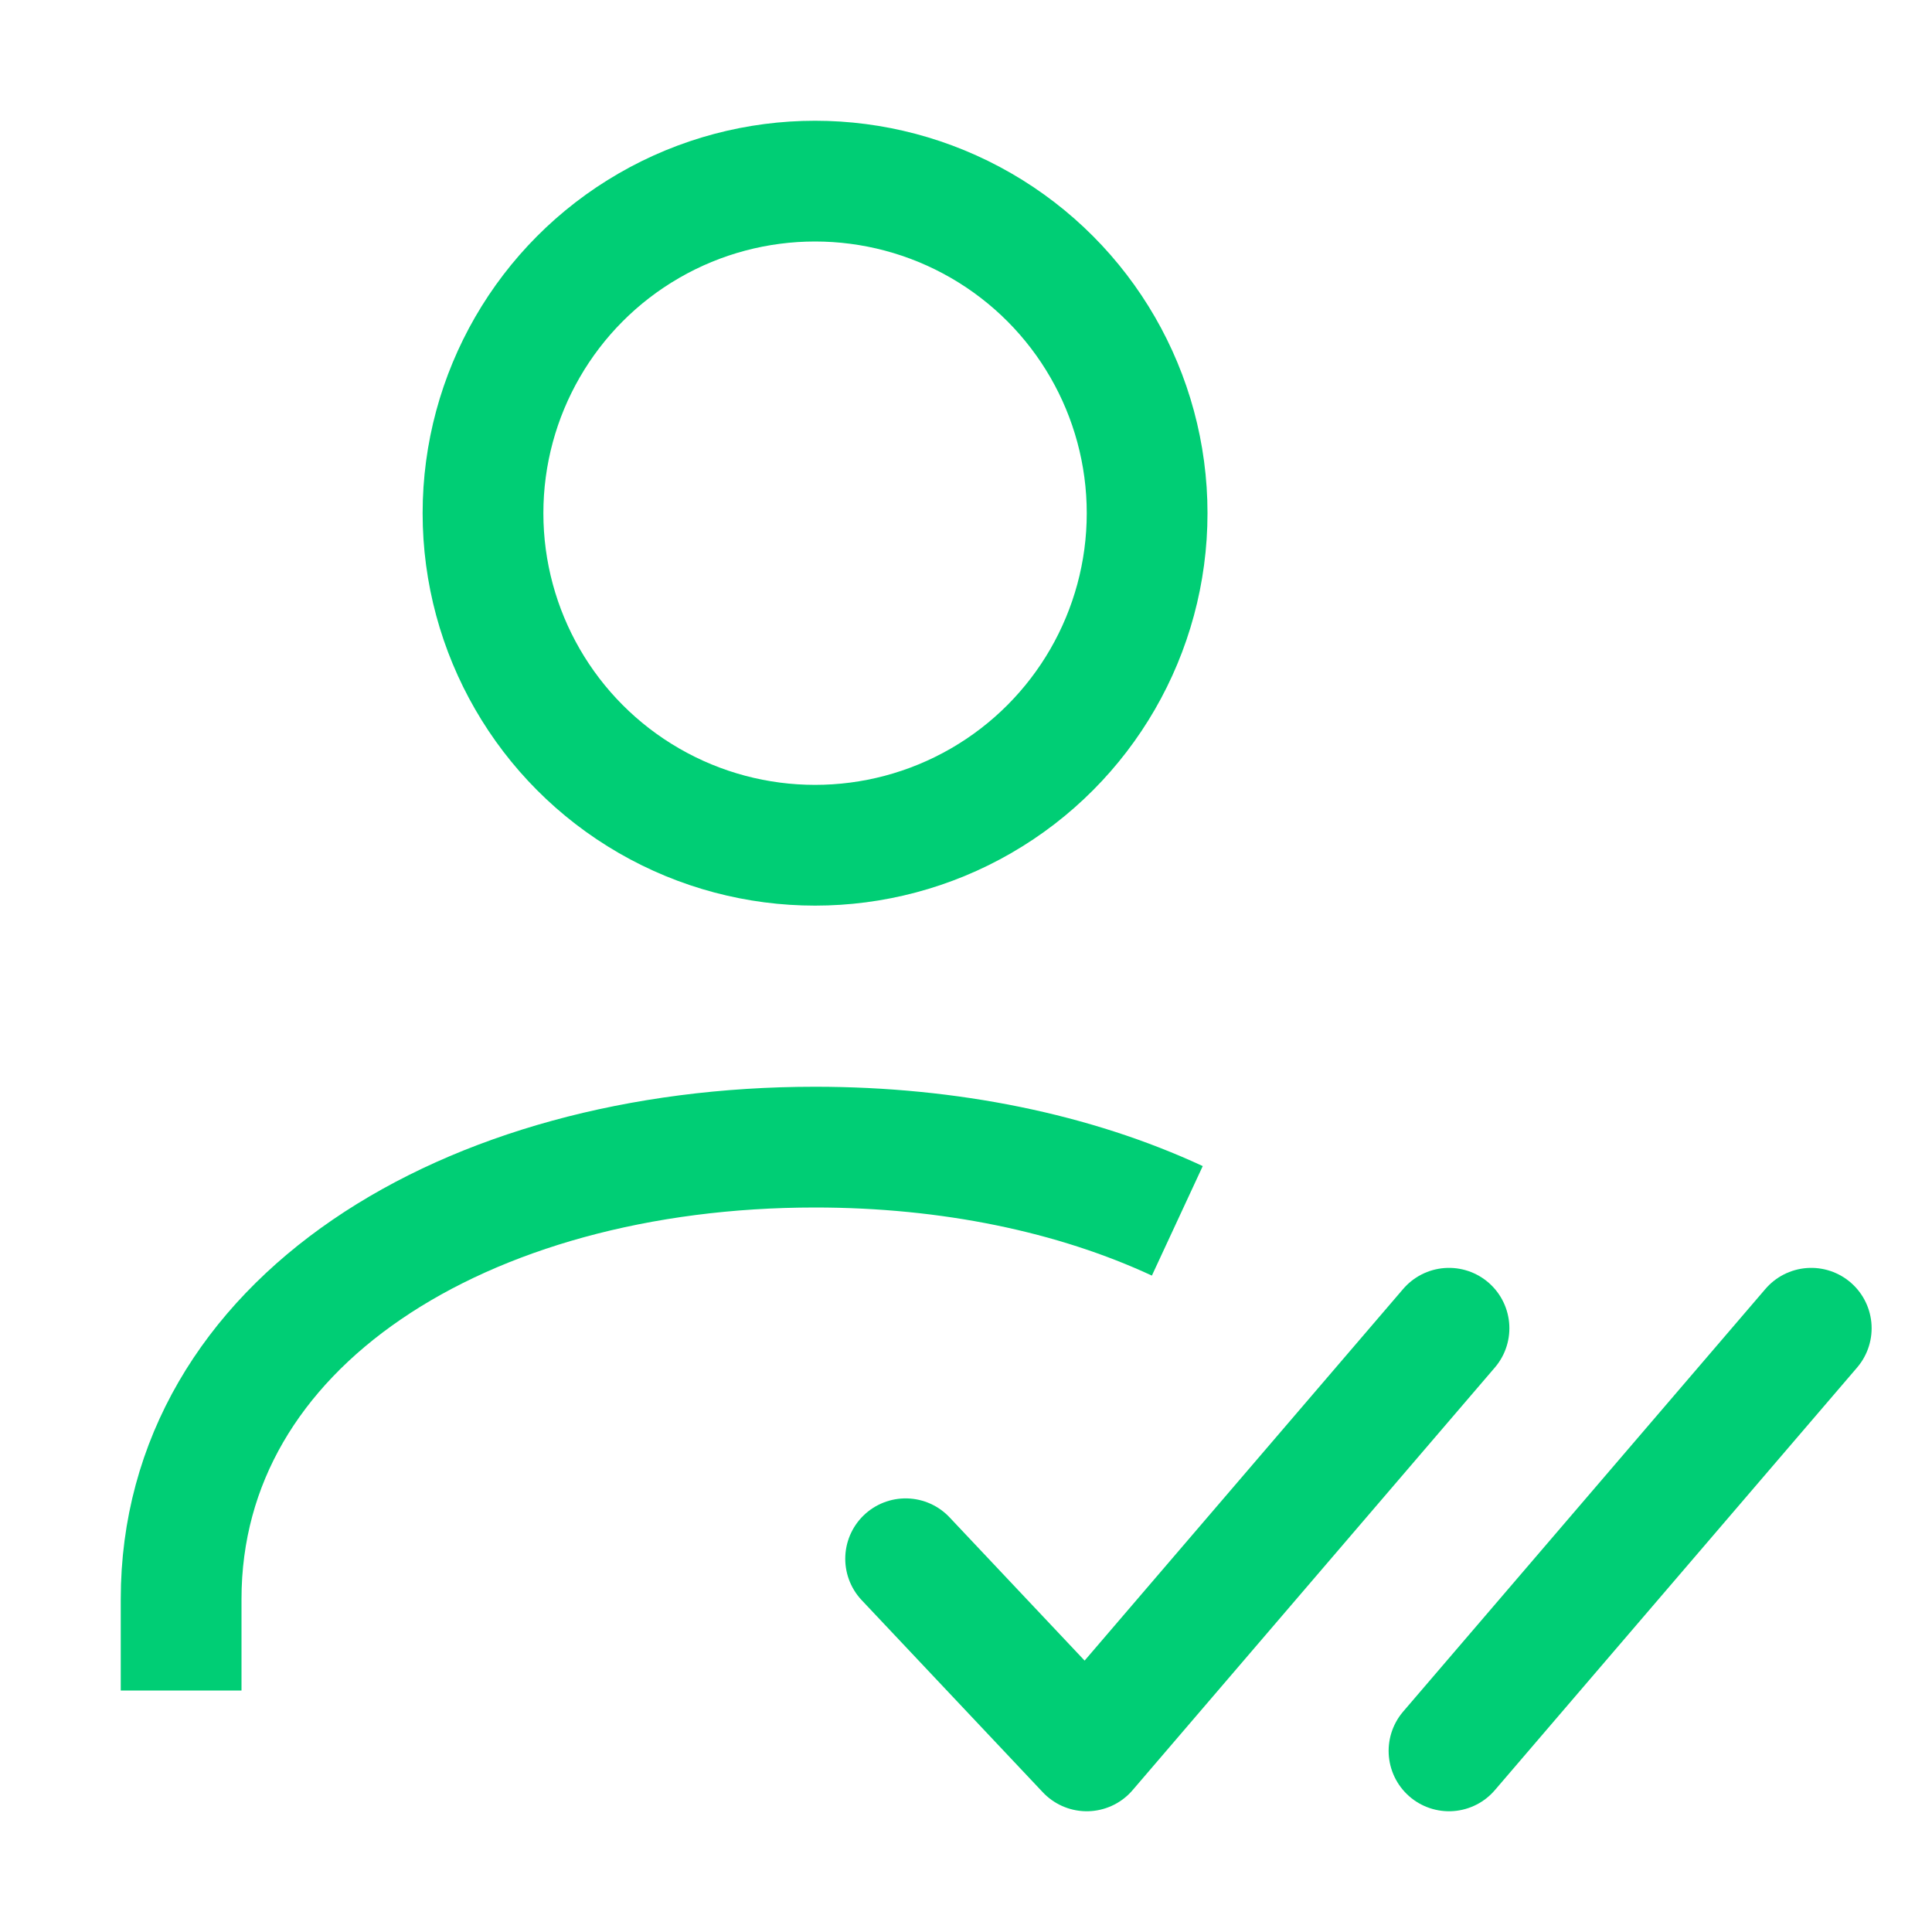 <?xml version="1.0" encoding="UTF-8"?> <svg xmlns="http://www.w3.org/2000/svg" width="32" height="32" viewBox="0 0 32 32" fill="none"><circle cx="13.5" cy="8.5" r="5.5" stroke="#00CE75" stroke-width="2"></circle><path d="M3 28V26.487C3 21.911 7.701 19 13.5 19C15.731 19 17.799 19.431 19.5 20.221" stroke="#00CE75" stroke-width="2"></path><path d="M15 25.818L18 29L24 22" stroke="#00CE75" stroke-width="2" stroke-linecap="round" stroke-linejoin="round"></path><path d="M24 29L30 22" stroke="#00CE75" stroke-width="2" stroke-linecap="round" stroke-linejoin="round"></path></svg> 